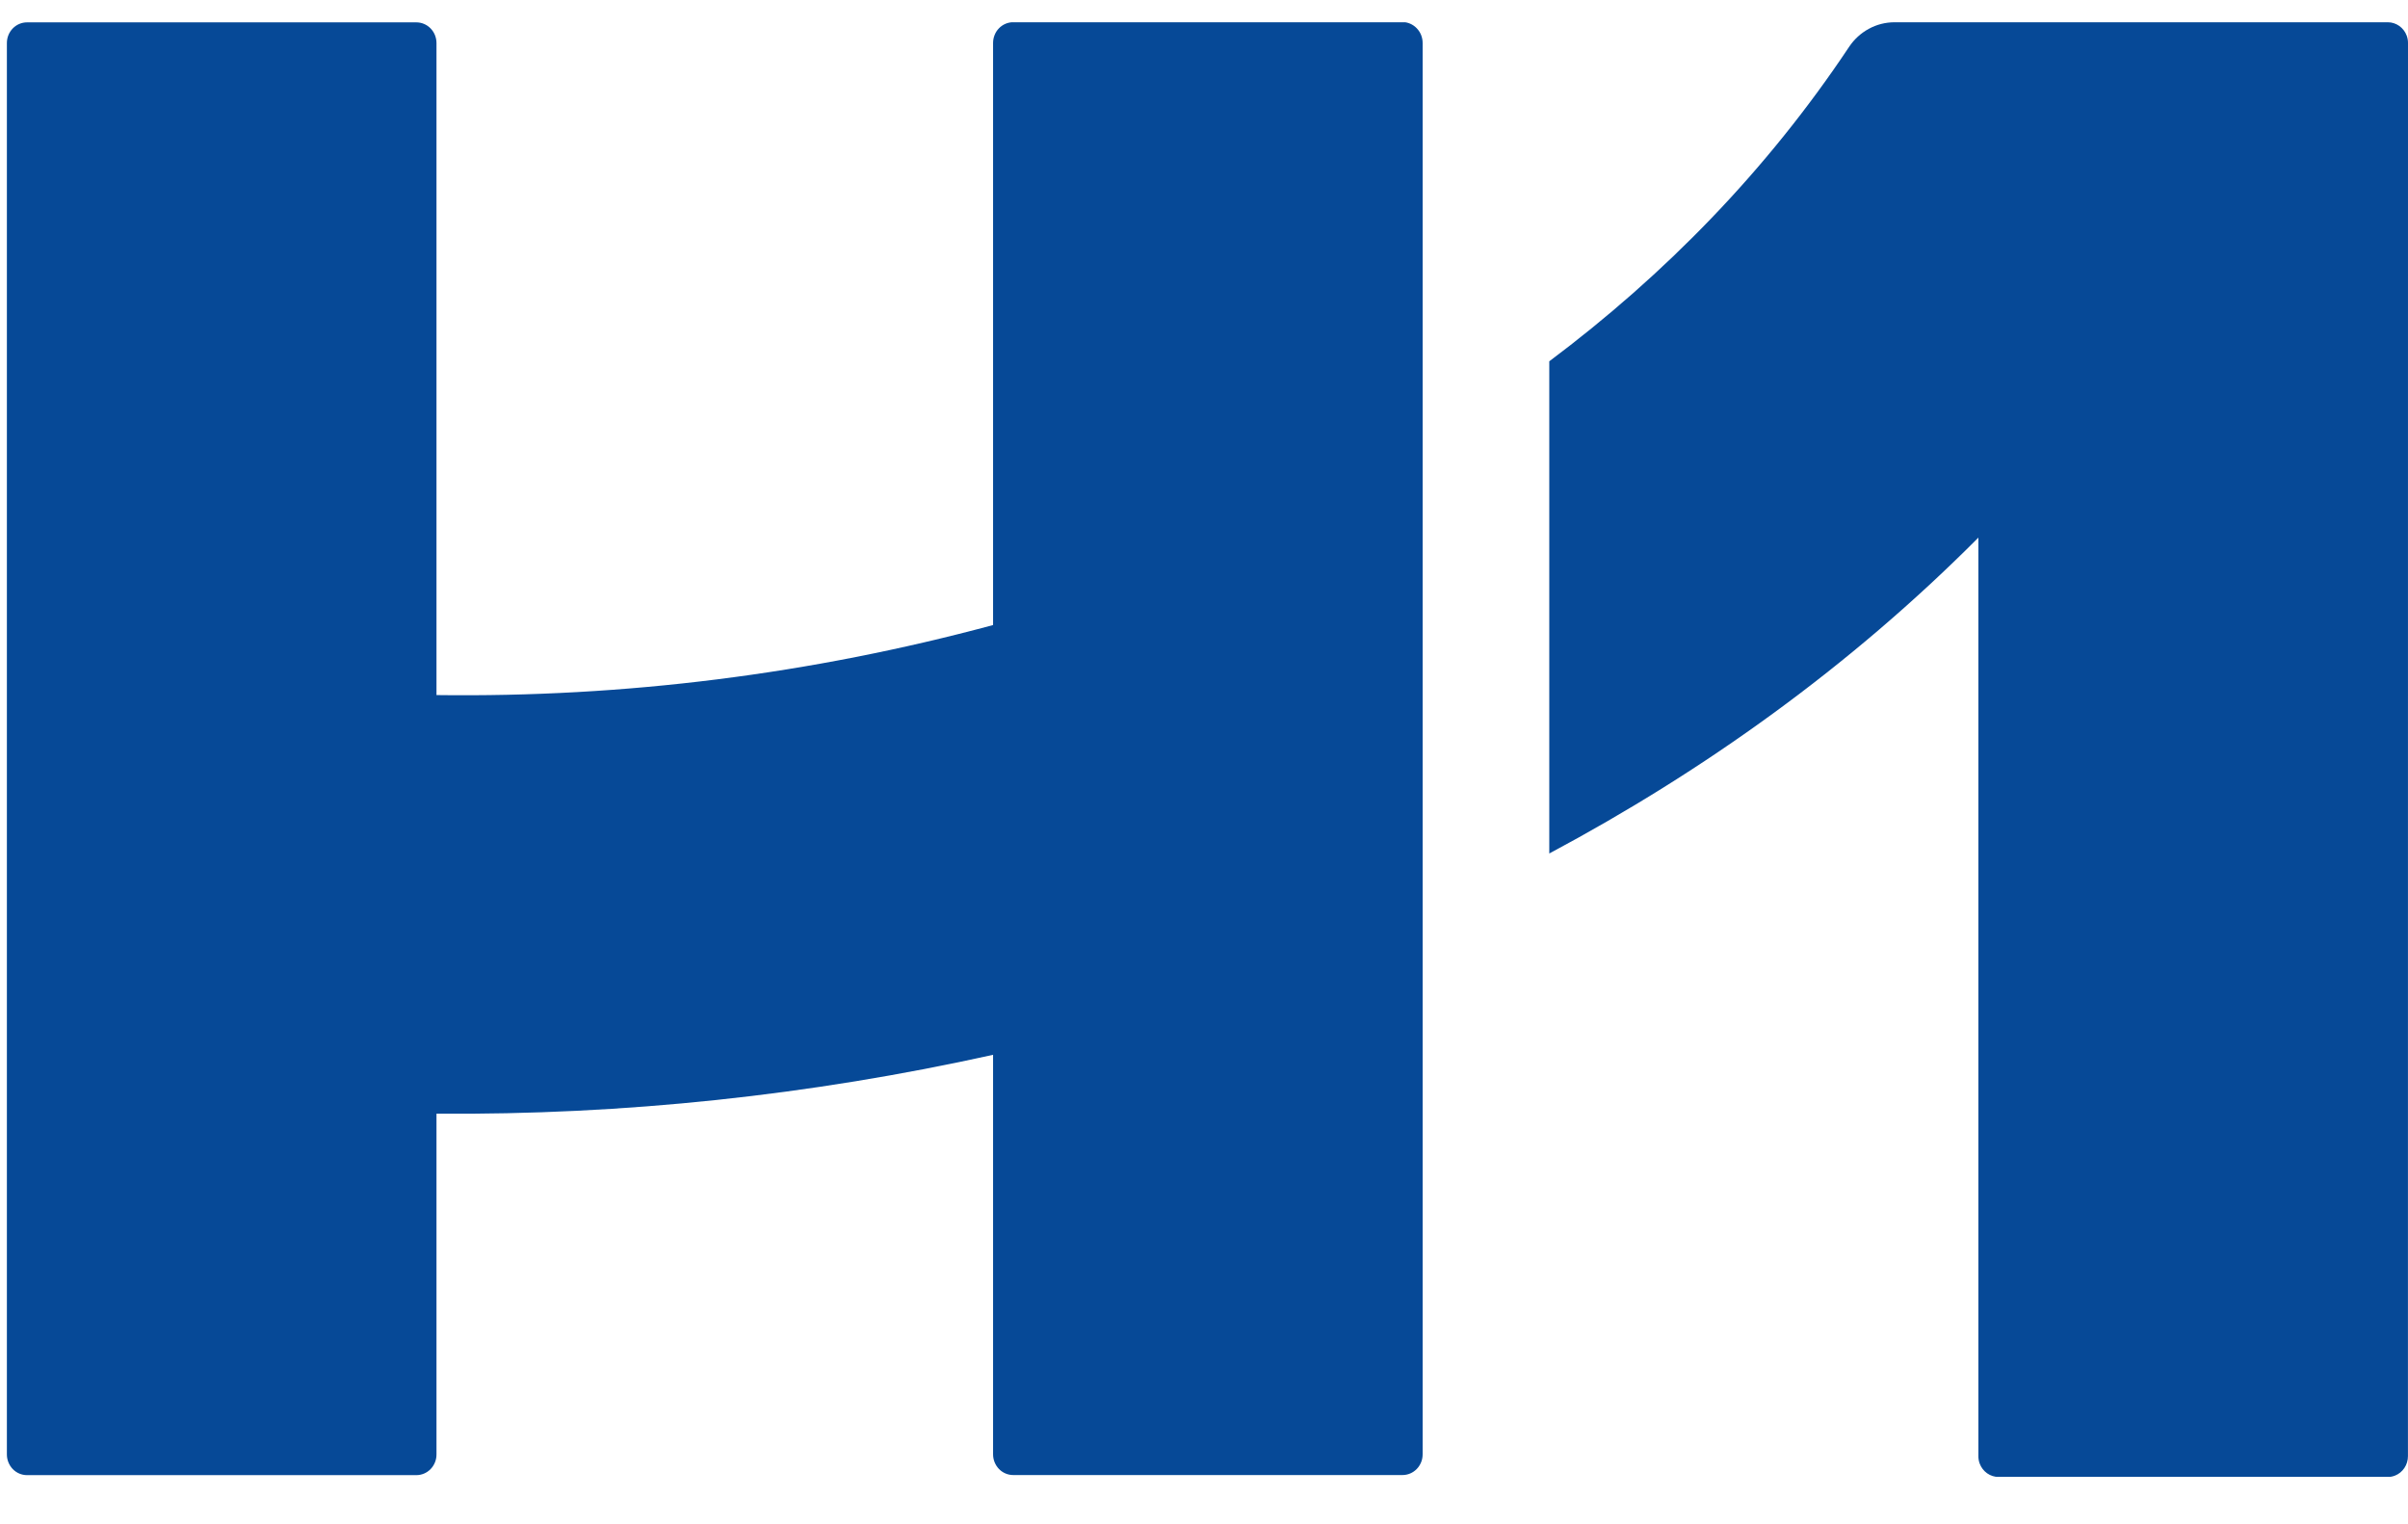 <svg fill="none" height="31" viewBox="0 0 49 31" width="49" xmlns="http://www.w3.org/2000/svg" xmlns:xlink="http://www.w3.org/1999/xlink"><clipPath id="a"><path d="m.138.453h48.862v29.594h-48.862z"/></clipPath><g clip-path="url(#a)" fill="#064997"><path d="m28.539.452h-7.921c-.109-0-.213.044-.29.123-.038.039-.069.086-.089.138-.021.052-.031.107-.031.163v11.841c-3.696.997-7.506 1.476-11.326 1.425v-13.266c0-.055-.011-.11-.031-.161-.021-.051-.051-.098-.089-.137-.077-.079-.181-.123-.29-.123h-7.922c-.109-0-.213.044-.29.123-.077.079-.12.186-.12.298v28.716c0.0.112.044.219.12.298.077.079.181.123.29.123h7.922c.109 0 .213-.044.29-.123.038-.039.068-.086.089-.137.021-.051.031-.106.031-.162v-6.932c3.807.029 7.605-.373 11.326-1.198v8.129c0.0.112.044.219.12.298.077.079.181.123.29.123h7.921c.109 0 .213-.044.29-.123.038-.039.068-.086.089-.137.021-.051.031-.106.031-.162v-28.716c0-.055-.011-.11-.031-.161-.021-.051-.051-.098-.089-.137-.038-.04-.083-.071-.133-.093s-.103-.033-.157-.033z"/><path d="m49 .88c.001-.053-.008-.105-.026-.154-.03-.08-.082-.149-.151-.198-.069-.049-.15-.075-.233-.075h-10.038c-.182-0-.362.045-.523.133-.161.087-.3.214-.403.369-1.673 2.512-3.751 4.636-6.1 6.396v10.014c3.154-1.682 6.122-3.805 8.732-6.427v18.685c-.001.053.008.105.026.154.03.08.082.149.151.198.069.049.15.075.233.075h7.916c.051.001.102-.008.15-.027.078-.03.145-.085.192-.155.047-.07.073-.154.073-.24z"/></g></svg>